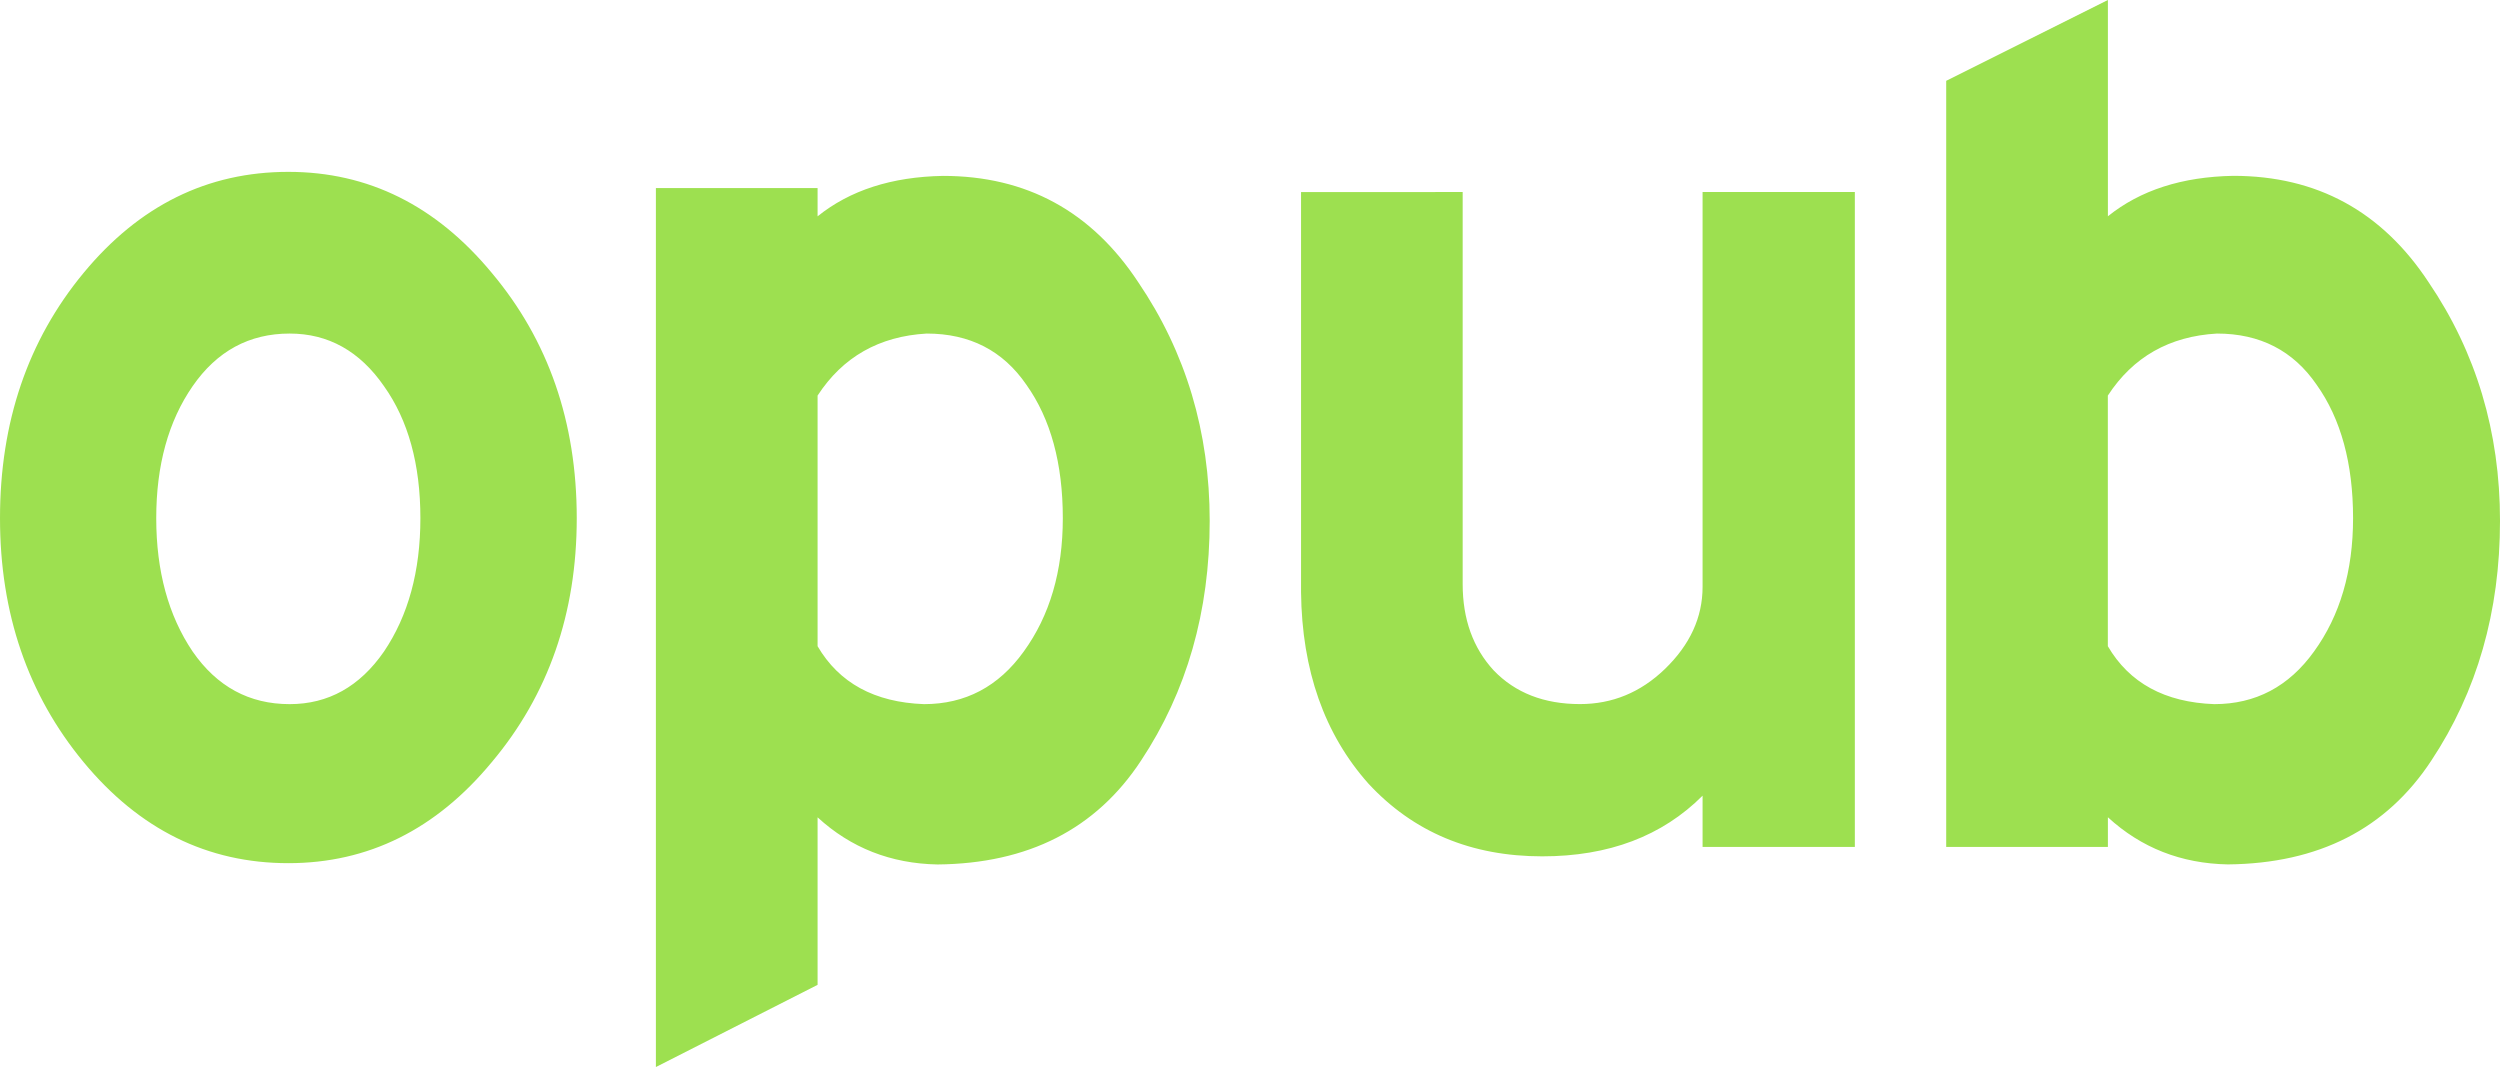 <?xml version="1.0" encoding="UTF-8" standalone="no"?>
<!-- Created with Inkscape (http://www.inkscape.org/) -->

<svg
   width="40.308mm"
   height="17.204mm"
   viewBox="0 0 40.308 17.204"
   version="1.1"
   id="svg1"
   xmlns="http://www.w3.org/2000/svg"
   xmlns:svg="http://www.w3.org/2000/svg">
  <defs
     id="defs1" />
  <g
     id="layer1"
     transform="translate(-64.718,-109.085)">
    <path
       id="text13"
       style="font-style:normal;font-variant:normal;font-weight:normal;font-stretch:normal;font-size:20.173px;font-family:'Highway Gothic Wide';-inkscape-font-specification:'Highway Gothic Wide';fill:#9de050;fill-opacity:1;stroke-width:13.686;stroke-linecap:round;paint-order:markers stroke fill"
       d="m 98.704,109.085 -2.607,1.303 v 12.352 h 2.607 v -0.478 c 0.536,0.492 1.181,0.746 1.934,0.76 1.463,-0.014 2.556,-0.572 3.28,-1.673 0.739,-1.115 1.108,-2.404 1.108,-3.867 0,-1.434 -0.384,-2.716 -1.151,-3.846 -0.753,-1.144 -1.803,-1.716 -3.15,-1.716 -0.826,0.015 -1.499,0.232 -2.021,0.652 z m -29.337,2.771 c -1.304,0 -2.404,0.543 -3.302,1.63 -0.898,1.086 -1.347,2.404 -1.347,3.954 0,1.535 0.449,2.846 1.347,3.932 0.898,1.086 1.998,1.63 3.302,1.63 1.289,0 2.383,-0.543 3.281,-1.63 0.912,-1.086 1.369,-2.397 1.369,-3.932 0,-1.55 -0.457,-2.868 -1.369,-3.954 -0.898,-1.086 -1.992,-1.63 -3.281,-1.63 z m 10.554,0.065 c -0.826,0.015 -1.499,0.232 -2.021,0.652 v -0.456 h -2.607 v 14.172 l 2.607,-1.325 v -2.701 c 0.536,0.492 1.181,0.746 1.934,0.76 1.463,-0.014 2.556,-0.572 3.28,-1.673 0.739,-1.115 1.108,-2.404 1.108,-3.867 0,-1.434 -0.384,-2.716 -1.151,-3.846 -0.753,-1.144 -1.803,-1.716 -3.15,-1.716 z m 5.774,0.261 v 6.452 c 0.014,1.26 0.377,2.288 1.086,3.085 0.724,0.782 1.658,1.173 2.803,1.173 1.072,0 1.933,-0.326 2.585,-0.978 v 0.826 h 2.455 v -10.559 h -2.455 v 6.366 c 0,0.492 -0.203,0.934 -0.608,1.325 -0.391,0.377 -0.847,0.565 -1.369,0.565 -0.579,0 -1.043,-0.181 -1.391,-0.543 -0.333,-0.362 -0.5,-0.826 -0.5,-1.391 v -6.322 z m -16.307,2.281 c 0.623,0 1.13,0.283 1.521,0.848 0.391,0.55 0.587,1.26 0.587,2.129 0,0.855 -0.196,1.571 -0.587,2.15 -0.391,0.565 -0.898,0.848 -1.521,0.848 -0.652,0 -1.173,-0.283 -1.564,-0.848 -0.391,-0.579 -0.587,-1.296 -0.587,-2.15 0,-0.855 0.196,-1.564 0.587,-2.129 0.391,-0.565 0.912,-0.848 1.564,-0.848 z m 10.271,0 c 0.695,0 1.231,0.276 1.608,0.826 0.391,0.55 0.587,1.268 0.587,2.151 0,0.855 -0.21,1.571 -0.63,2.15 -0.406,0.565 -0.942,0.848 -1.608,0.848 -0.797,-0.029 -1.369,-0.341 -1.716,-0.934 v -4.041 c 0.406,-0.623 0.992,-0.956 1.76,-1 z m 20.803,0 c 0.695,0 1.231,0.276 1.608,0.826 0.391,0.55 0.587,1.268 0.587,2.151 0,0.855 -0.21,1.571 -0.63,2.15 -0.406,0.565 -0.942,0.848 -1.608,0.848 -0.797,-0.029 -1.369,-0.341 -1.716,-0.934 v -4.041 c 0.406,-0.623 0.992,-0.956 1.76,-1 z" />
  </g>
</svg>

